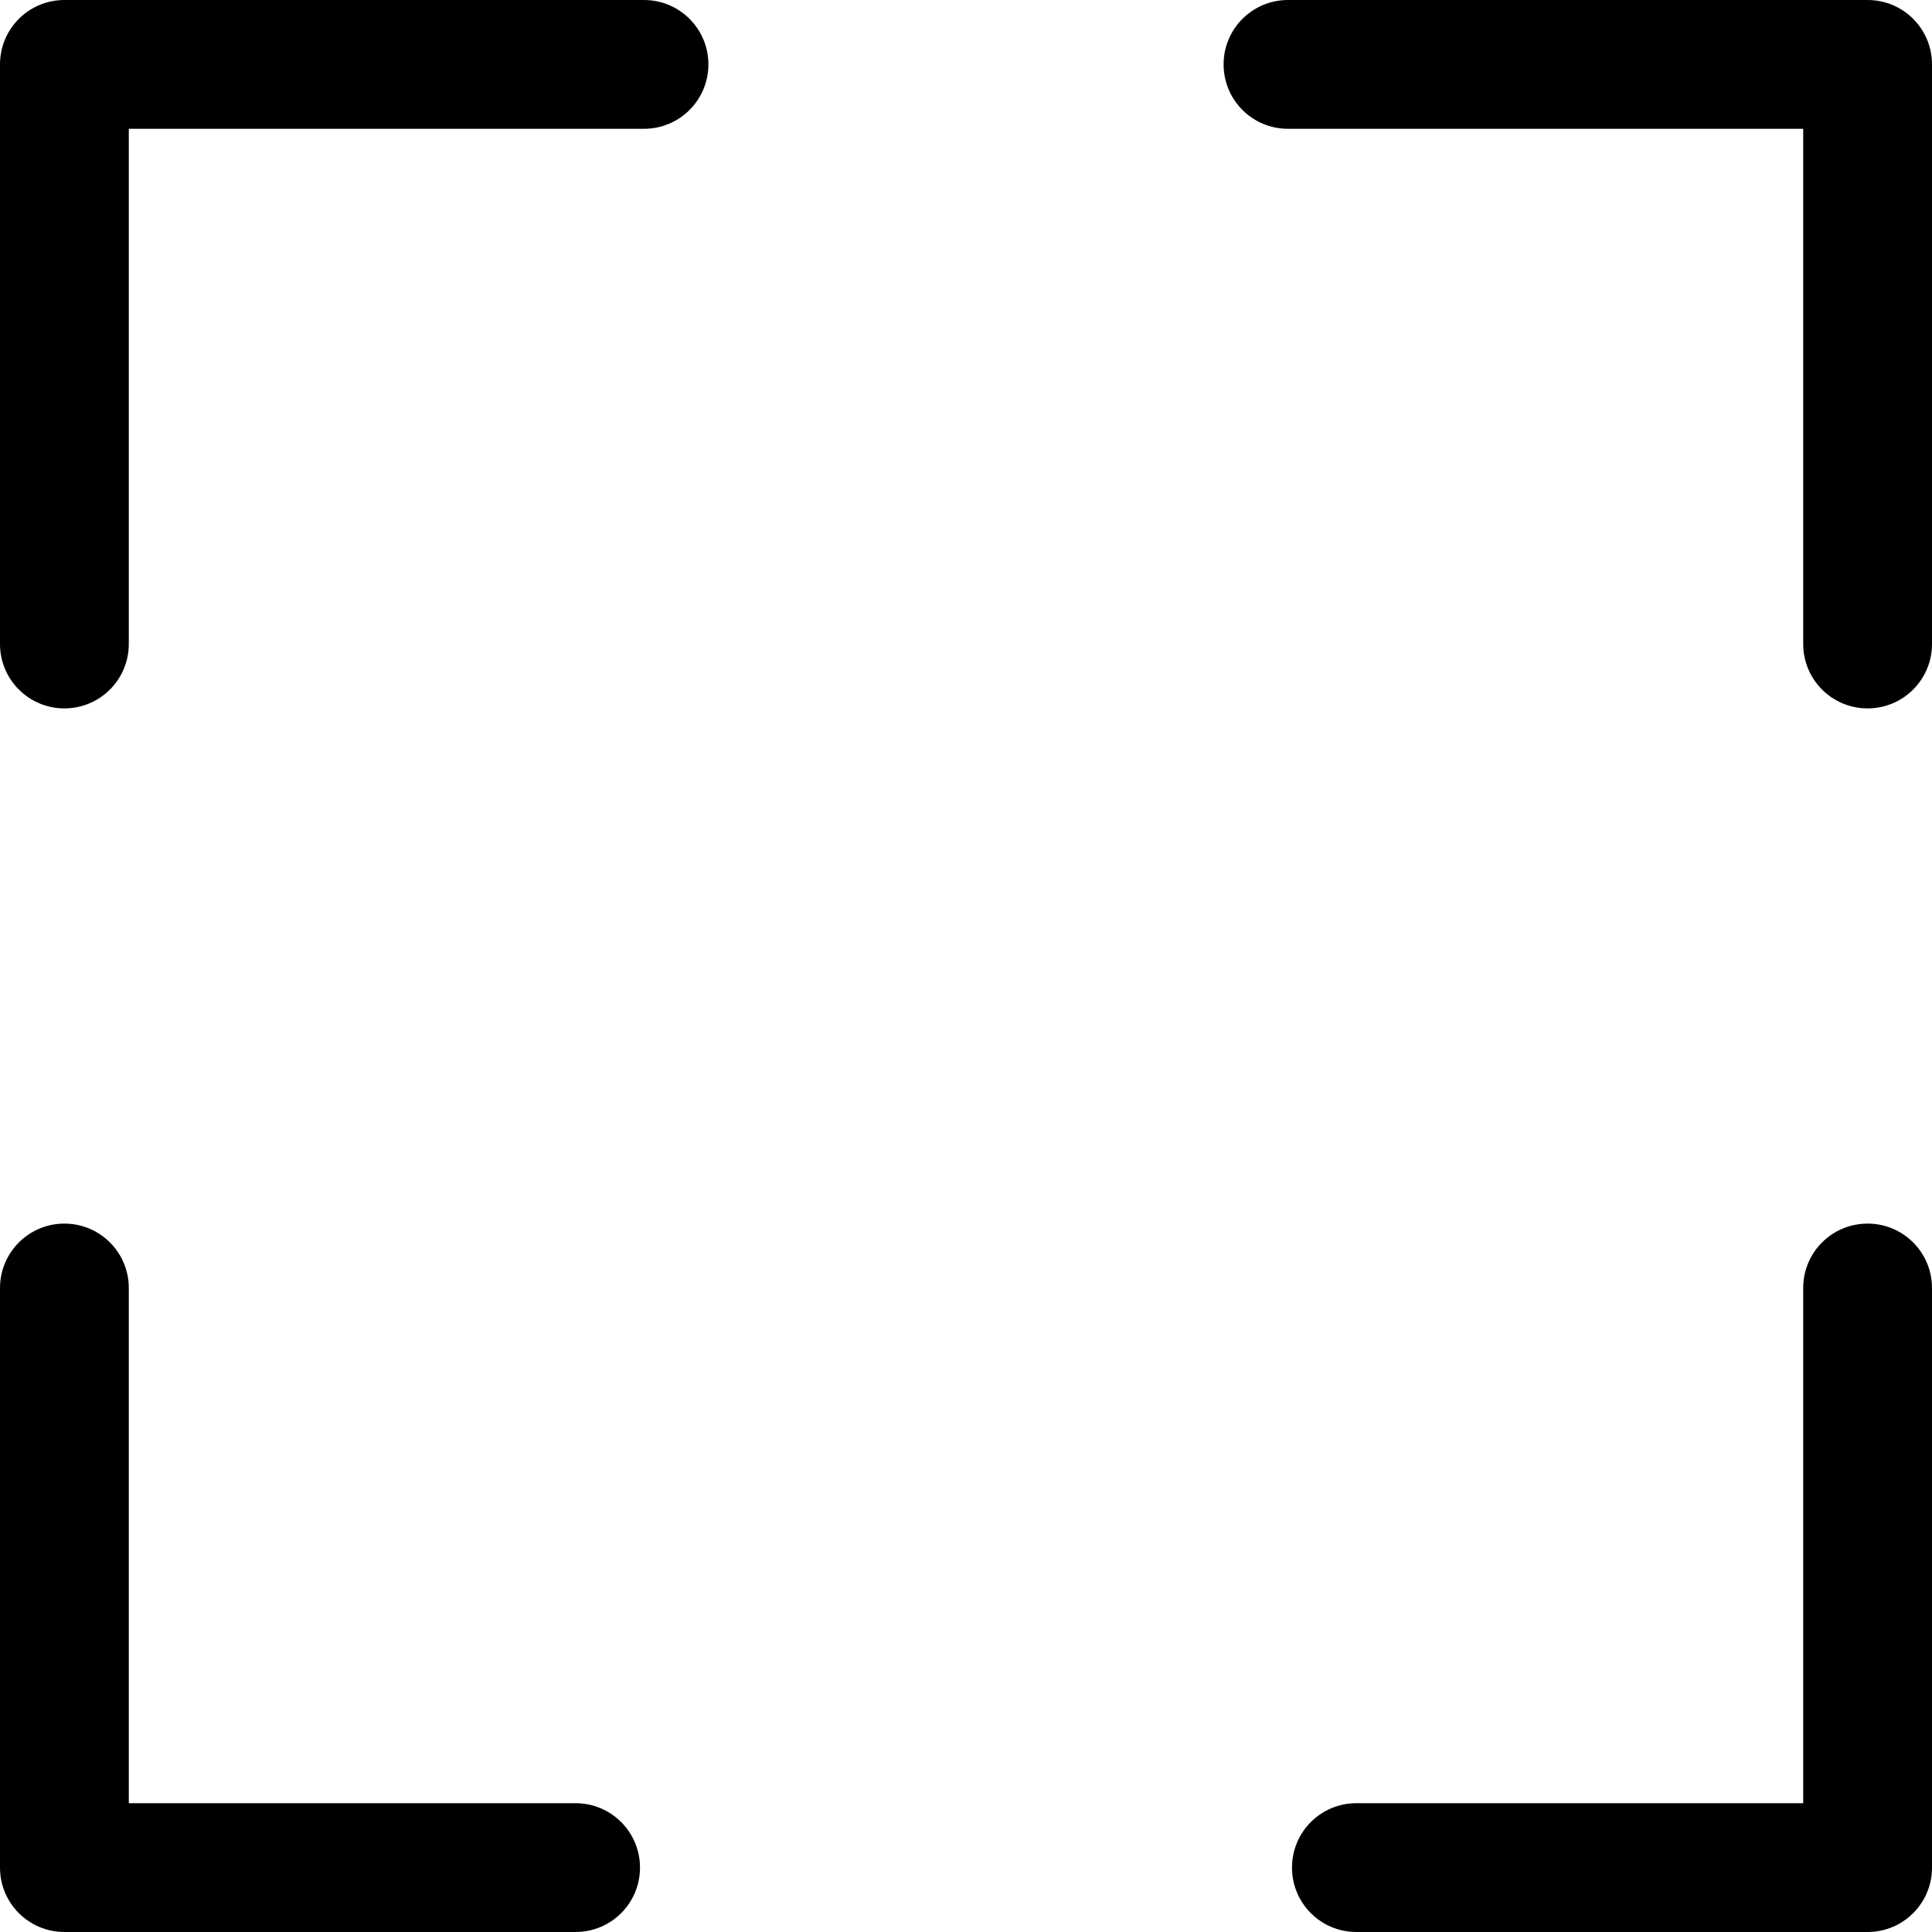 <?xml version="1.0" encoding="UTF-8"?><svg xmlns="http://www.w3.org/2000/svg" xmlns:xlink="http://www.w3.org/1999/xlink" height="30.0" preserveAspectRatio="xMidYMid meet" version="1.0" viewBox="1.0 1.0 30.0 30.0" width="30.0" zoomAndPan="magnify"><g id="change1_1"><path d="M30,20c-0.553,0-1,0.447-1,1v8h-6.938c-0.553,0-1,0.447-1,1s0.447,1,1,1H30c0.553,0,1-0.447,1-1v-9 C31,20.447,30.553,20,30,20z" fill="inherit"/><path d="M2,31h7.938c0.552,0,1-0.447,1-1s-0.448-1-1-1H3v-8c0-0.553-0.448-1-1-1s-1,0.447-1,1v9 C1,30.553,1.448,31,2,31z" fill="inherit"/><path d="M30,1h-9c-0.553,0-1,0.447-1,1s0.447,1,1,1h8v8c0,0.553,0.447,1,1,1s1-0.447,1-1V2C31,1.447,30.553,1,30,1 z" fill="inherit"/><path d="M2,12c0.552,0,1-0.447,1-1V3h8c0.552,0,1-0.447,1-1s-0.448-1-1-1H2C1.448,1,1,1.447,1,2v9 C1,11.553,1.448,12,2,12z" fill="inherit"/></g></svg>